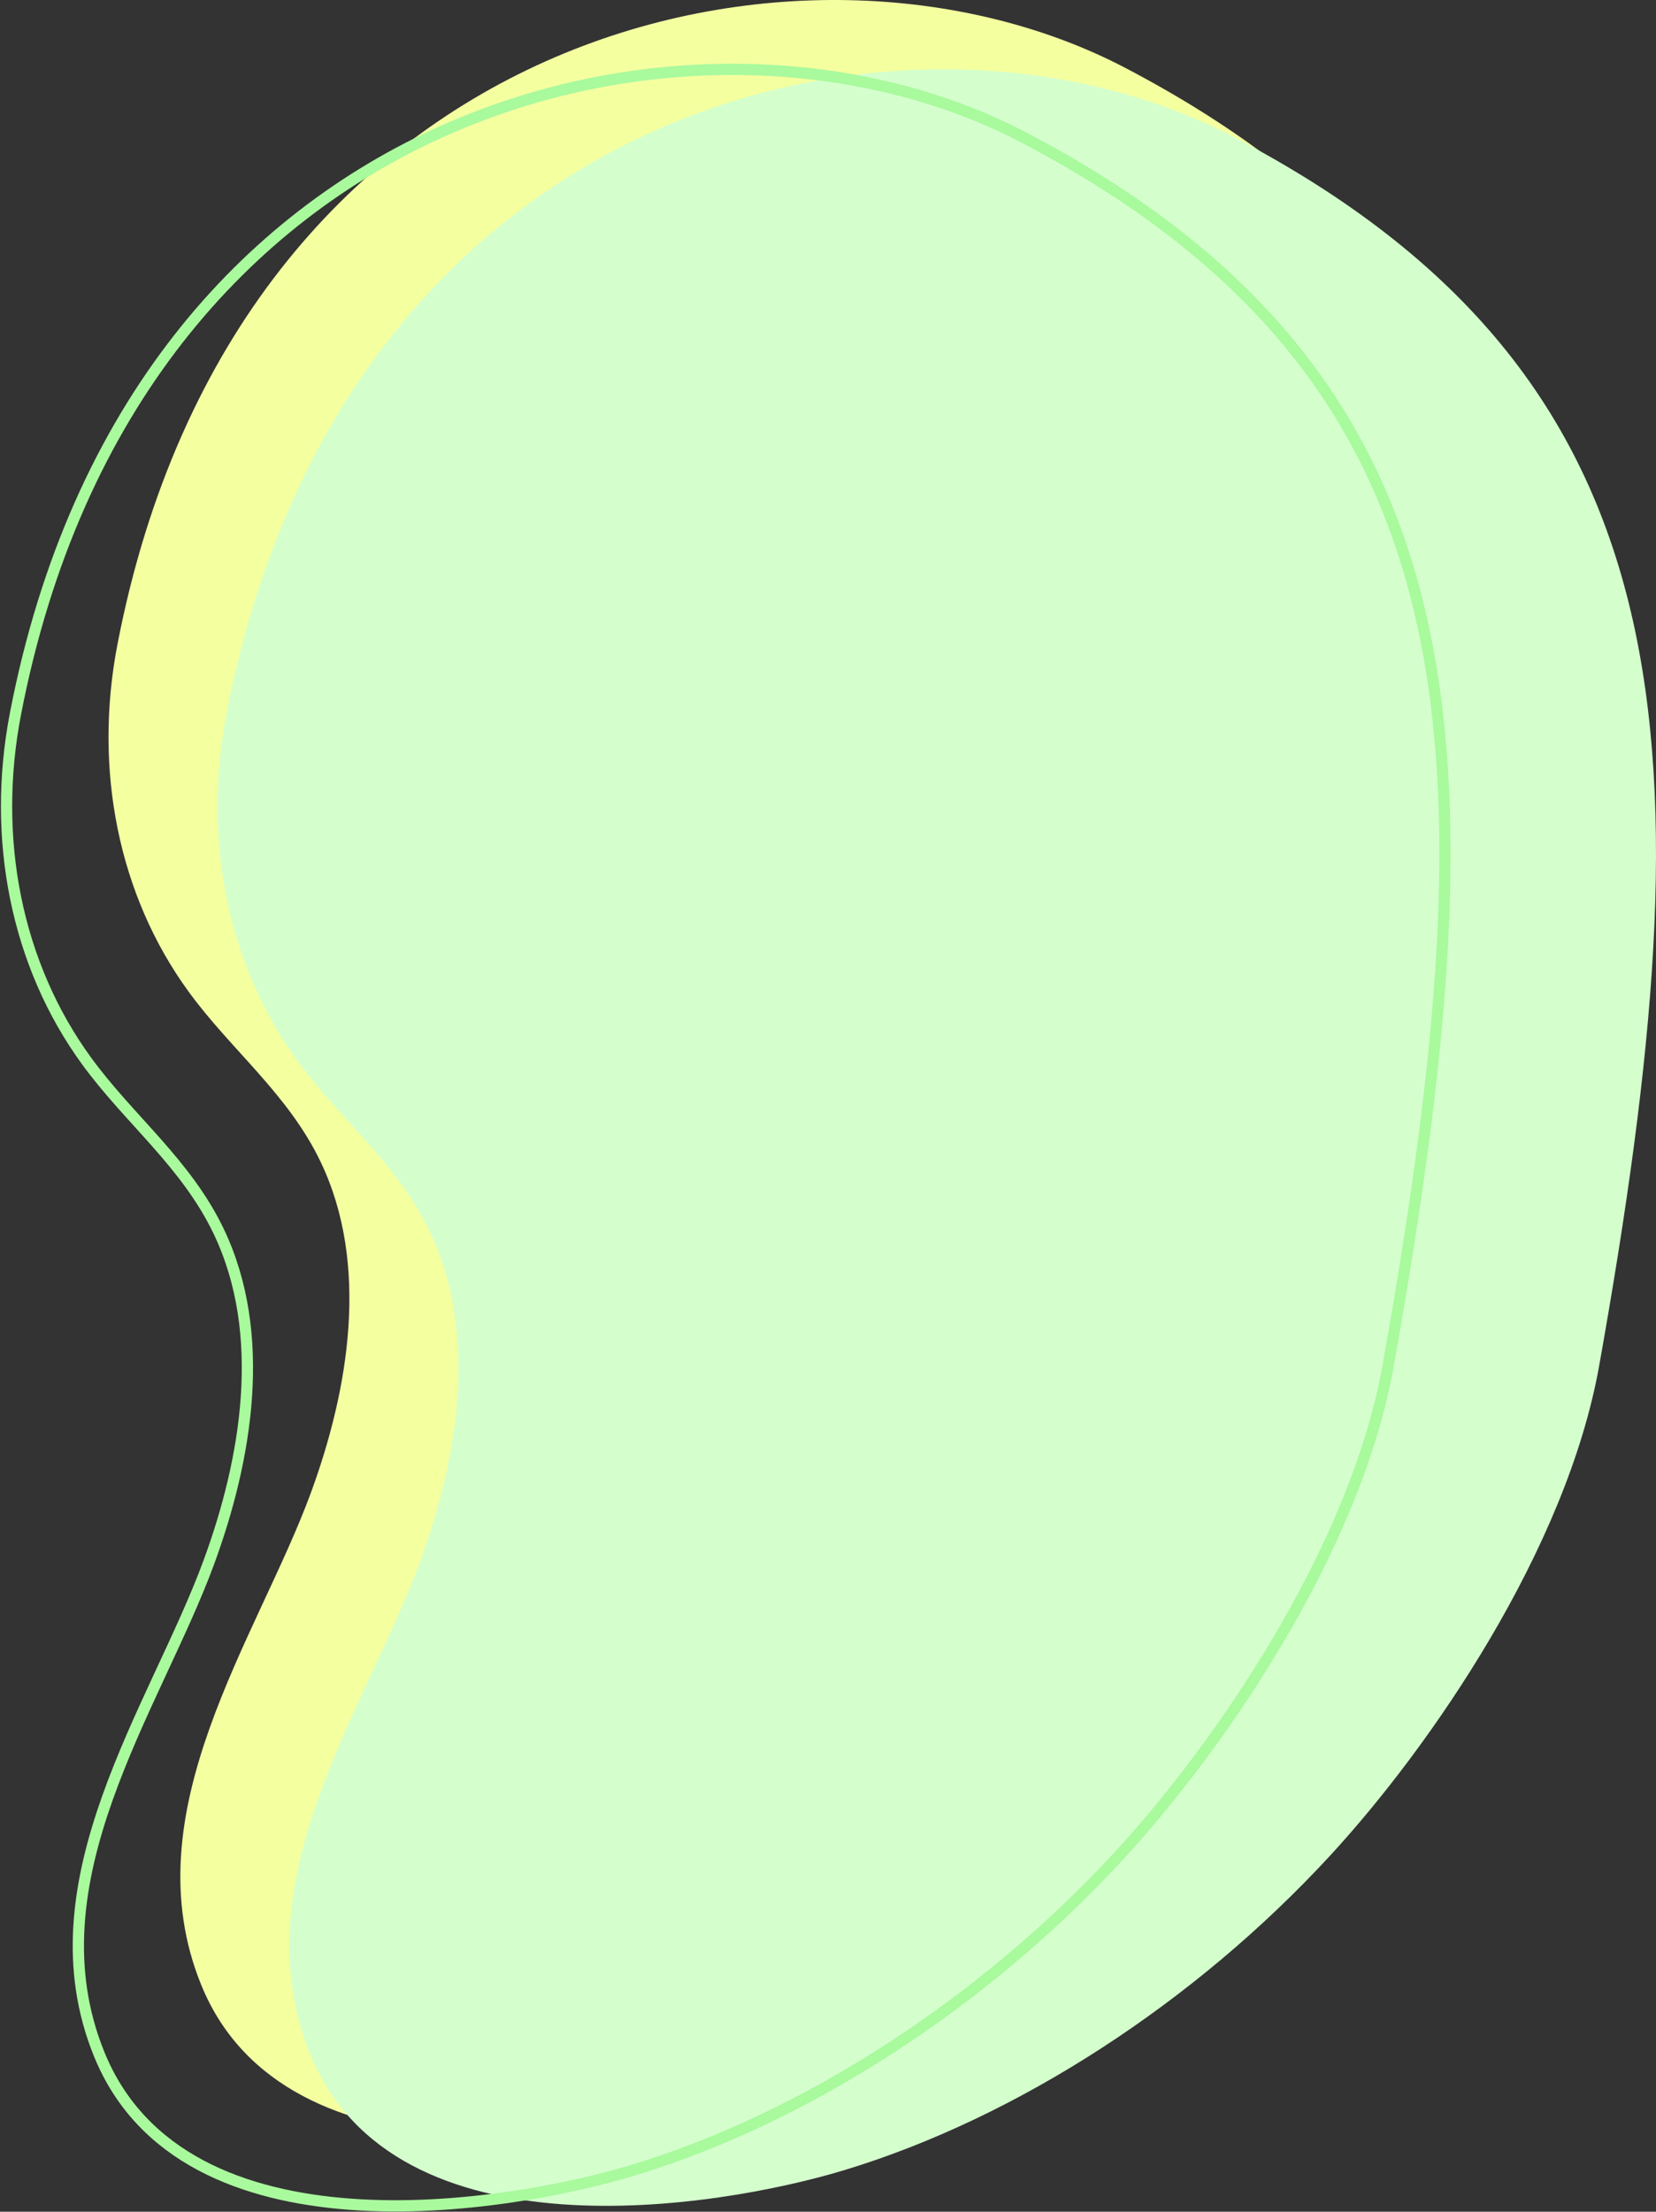 <svg xmlns="http://www.w3.org/2000/svg" width="220.873" height="294.786" viewBox="0 0 220.873 294.786">
  <rect x="0" y="0" width="220.873" height="294.786" fill="#333333" stroke="none"/>
  <g id="グループ_568" data-name="グループ 568" transform="translate(-3607.126 504)">
    <path id="パス_11" data-name="パス 11" d="M691.288,81.481c5.7,7.833,13.293,13.647,17.639,22.737,6.558,13.711,3.723,30.387-1.31,44.079-7.154,19.46-24.048,42.487-14.623,65.606,11.255,27.608,54.428,20.542,71.331,15.4,22.973-6.985,46.627-22.316,64.636-41.83,13.491-14.617,31.579-40.889,35.944-65.367,14.6-81.91,12.864-131.5-48.625-163.7C773.472-64.012,697.752-47.205,681.822,35.2,678.6,51.839,681.924,68.623,691.288,81.481Z" transform="translate(2940.974 -453.338)" fill="#f4ffa0"/>
    <path id="パス_12" data-name="パス 12" d="M706.738,91.036c5.7,7.833,13.293,13.647,17.64,22.737,6.558,13.711,3.722,30.387-1.311,44.079-7.155,19.46-24.049,42.487-14.623,65.606,11.255,27.608,54.428,20.542,71.331,15.4,22.972-6.984,46.627-22.315,64.636-41.829,13.49-14.617,31.579-40.889,35.944-65.367,14.6-81.91,12.864-131.5-48.625-163.7C788.924-54.457,713.2-37.65,697.273,44.755,694.056,61.394,697.375,78.178,706.738,91.036Z" transform="translate(2940.066 -453.648)" fill="#d4ffcd"/>
    <path id="パス_13" data-name="パス 13" d="M676.837,91.036c5.7,7.833,13.293,13.647,17.639,22.737,6.558,13.711,3.723,30.387-1.311,44.079-7.154,19.46-24.048,42.487-14.623,65.606,11.256,27.608,54.428,20.542,71.332,15.4,22.972-6.984,46.626-22.315,64.635-41.829,13.49-14.617,31.58-40.889,35.943-65.367,14.6-81.91,12.864-131.5-48.624-163.7C759.022-54.457,683.3-37.65,667.371,44.755,664.155,61.394,667.473,78.178,676.837,91.036Z" transform="translate(2941.823 -453.648)" fill="none" stroke="#a9f99d" stroke-linecap="square" stroke-miterlimit="10" stroke-width="1.5"/>
  </g>
</svg>
